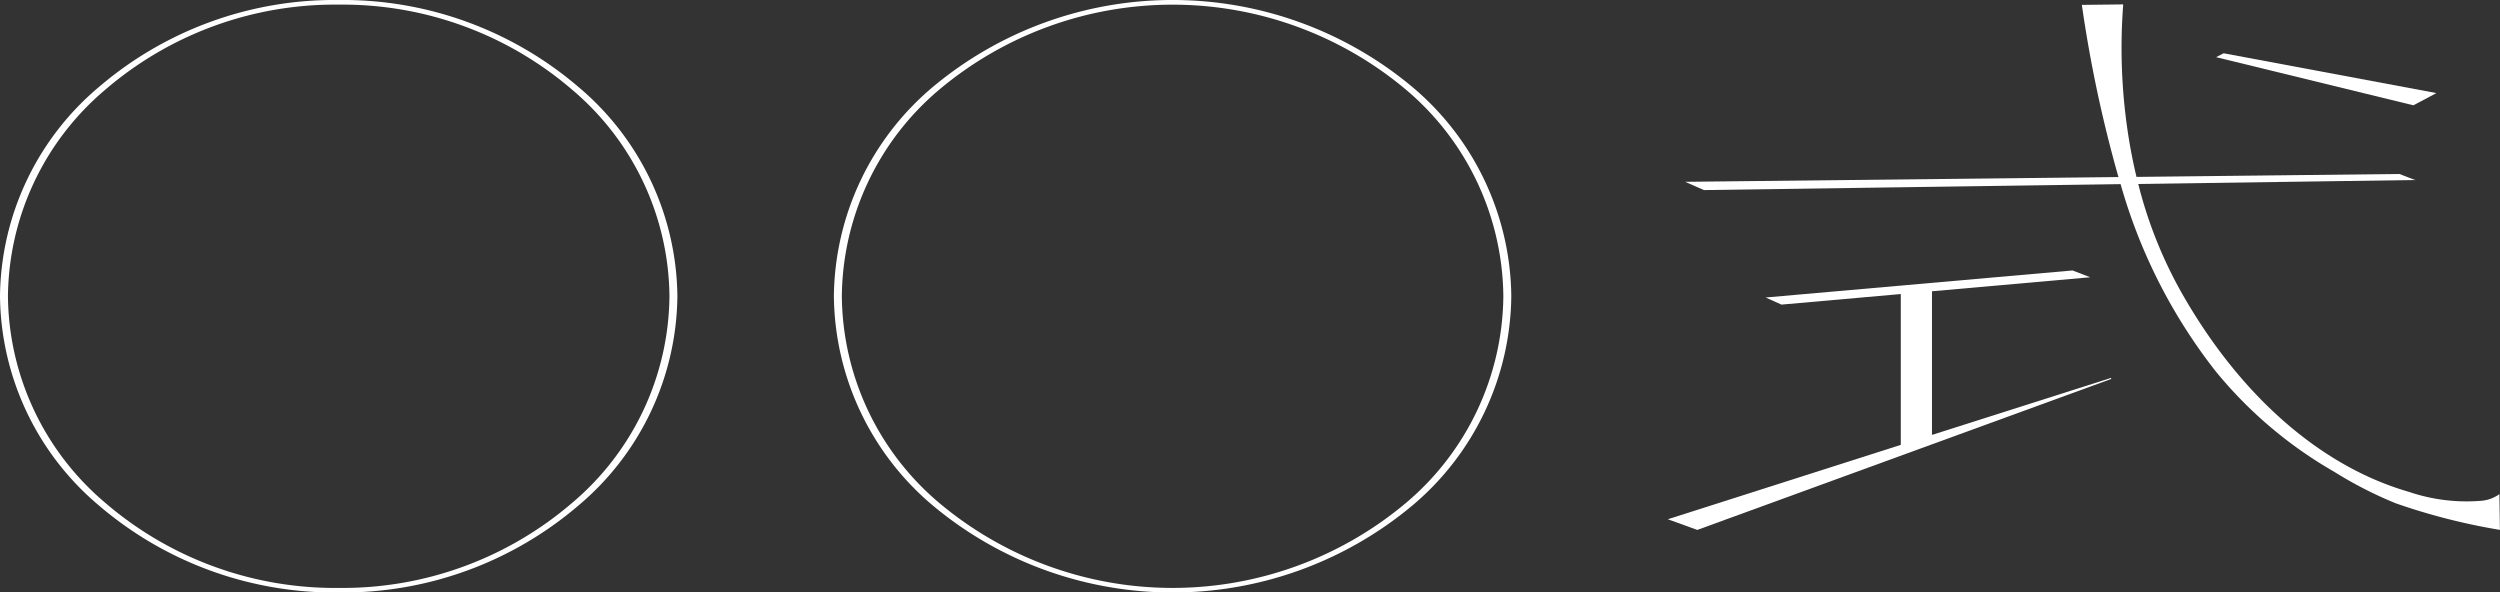 <svg id="Group_24" data-name="Group 24" xmlns="http://www.w3.org/2000/svg" xmlns:xlink="http://www.w3.org/1999/xlink" width="138.679" height="32.866" viewBox="0 0 138.679 32.866">
  <rect x="0" y="0" width="138.679" height="32.866" fill="#333333" stroke="none"/>
  <defs>
    <clipPath id="clip-path">
      <rect id="Rectangle_3" data-name="Rectangle 3" width="138.679" height="32.866" fill="#fff"/>
    </clipPath>
  </defs>
  <g id="Group_1" data-name="Group 1" clip-path="url(#clip-path)">
    <path id="Path_1" data-name="Path 1" d="M826.584,4.81a20.743,20.743,0,0,0-26.565,0,15.364,15.364,0,0,0-5.506,11.623,15.363,15.363,0,0,0,5.506,11.623,20.743,20.743,0,0,0,26.565,0,15.364,15.364,0,0,0,5.506-11.623A15.364,15.364,0,0,0,826.584,4.81M800.325,5a20.13,20.13,0,0,1,25.953,0,15.172,15.172,0,0,1,5.371,11.436,15.172,15.172,0,0,1-5.371,11.436,20.13,20.13,0,0,1-25.953,0,15.172,15.172,0,0,1-5.371-11.436A15.172,15.172,0,0,1,800.325,5" transform="translate(-748.256 0)" fill="#fff"/>
    <path id="Path_2" data-name="Path 2" d="M32.071,4.81A20.1,20.1,0,0,0,18.789,0,20.1,20.1,0,0,0,5.506,4.81,15.364,15.364,0,0,0,0,16.433,15.364,15.364,0,0,0,5.506,28.056a20.1,20.1,0,0,0,13.282,4.81,20.1,20.1,0,0,0,13.282-4.81,15.364,15.364,0,0,0,5.506-11.623A15.364,15.364,0,0,0,32.071,4.81M5.812,5A19.536,19.536,0,0,1,18.789.257,19.536,19.536,0,0,1,31.765,5a15.172,15.172,0,0,1,5.371,11.436,15.171,15.171,0,0,1-5.371,11.436,19.536,19.536,0,0,1-12.976,4.741A19.536,19.536,0,0,1,5.812,27.869,15.172,15.172,0,0,1,.441,16.433,15.172,15.172,0,0,1,5.812,5" transform="translate(0 0)" fill="#fff"/>
    <path id="Path_3" data-name="Path 3" d="M1603.715,270.036v-7.968l8.778-.777-.98-.377-17.026,1.5.878.394,6.62-.586v8.367l-12.842,4.1-.082.026,1.635.592,22.966-8.376-.019-.055Z" transform="translate(-1496.545 -245.911)" fill="#fff"/>
    <path id="Path_4" data-name="Path 4" d="M1650.84,31.4l-.045.041a2.006,2.006,0,0,1-1.017.342,9.938,9.938,0,0,1-3.957-.5c-4.922-1.42-9.421-5.378-12.665-11.143a24.238,24.238,0,0,1-2.348-5.936l15.357-.219-.87-.335-14.585.162q-.192-.8-.342-1.632a31.524,31.524,0,0,1-.4-7.861l0-.043V4.243l-2.285.027,0,.031a72.588,72.588,0,0,0,2.025,9.517l-24.033.267,1.042.458,23.11-.33.012.038a30.065,30.065,0,0,0,5.265,10.347,23.71,23.71,0,0,0,6.568,5.568,22.257,22.257,0,0,0,3.423,1.753,34.71,34.71,0,0,0,5.742,1.468l.032.005Z" transform="translate(-1512.195 -3.999)" fill="#fff"/>
    <path id="Path_5" data-name="Path 5" d="M2122.385,54.266l1.273-.678-11.8-2.208h0l-.42.216,10.942,2.67Z" transform="translate(-1988.508 -48.425)" fill="#fff"/>
  </g>
</svg>
